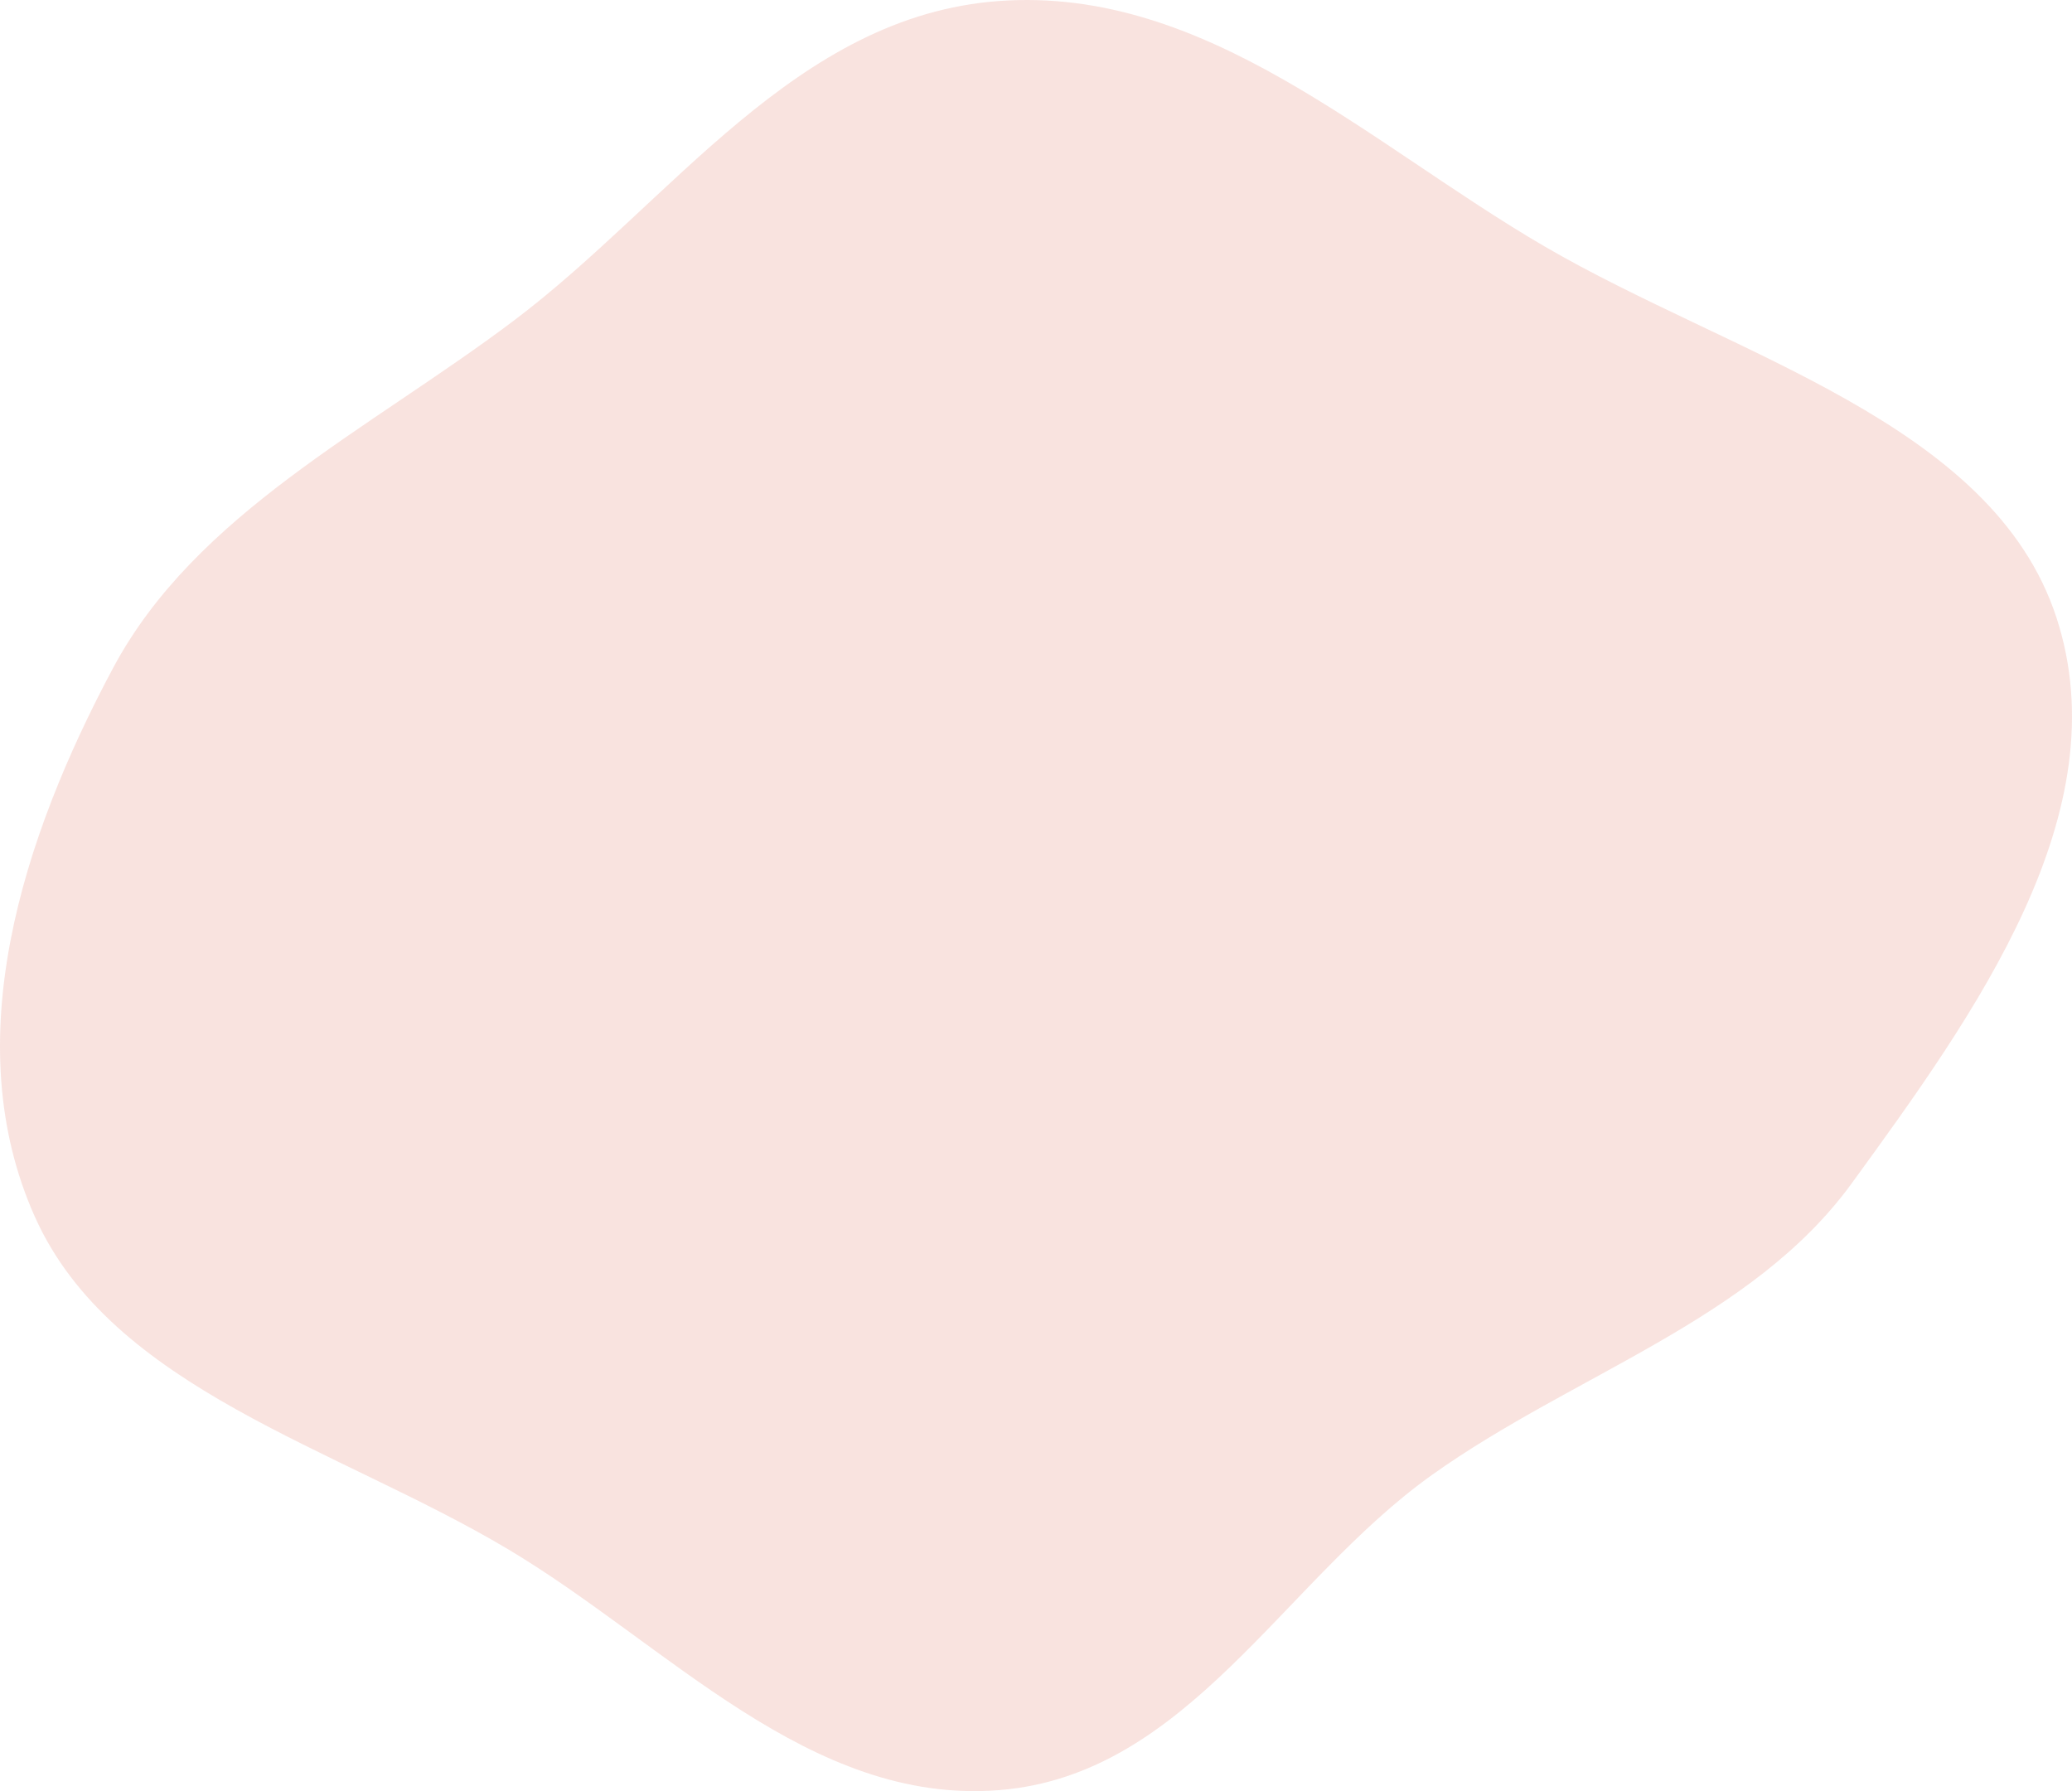 <?xml version="1.0" encoding="UTF-8"?> <svg xmlns="http://www.w3.org/2000/svg" width="332" height="287" viewBox="0 0 332 287" fill="none"> <path opacity="0.3" fill-rule="evenodd" clip-rule="evenodd" d="M160.111 0.159C193.275 -2.24 219.4 23.108 247.436 39.455C277.608 57.047 319.232 67.616 329.496 98.921C339.75 130.197 316.472 162.455 296.678 189.648C280.715 211.577 252.241 220.115 229.492 236.305C205.573 253.327 190.326 284.421 160.111 286.839C129.648 289.278 106.907 263.401 81.285 248.168C53.932 231.906 17.933 222.553 5.588 194.972C-6.966 166.924 3.566 134.276 18.116 107.043C31.373 82.23 58.961 68.966 82.295 51.401C107.59 32.361 127.425 2.523 160.111 0.159Z" fill="#D9492E" fill-opacity="0.5"></path> </svg> 